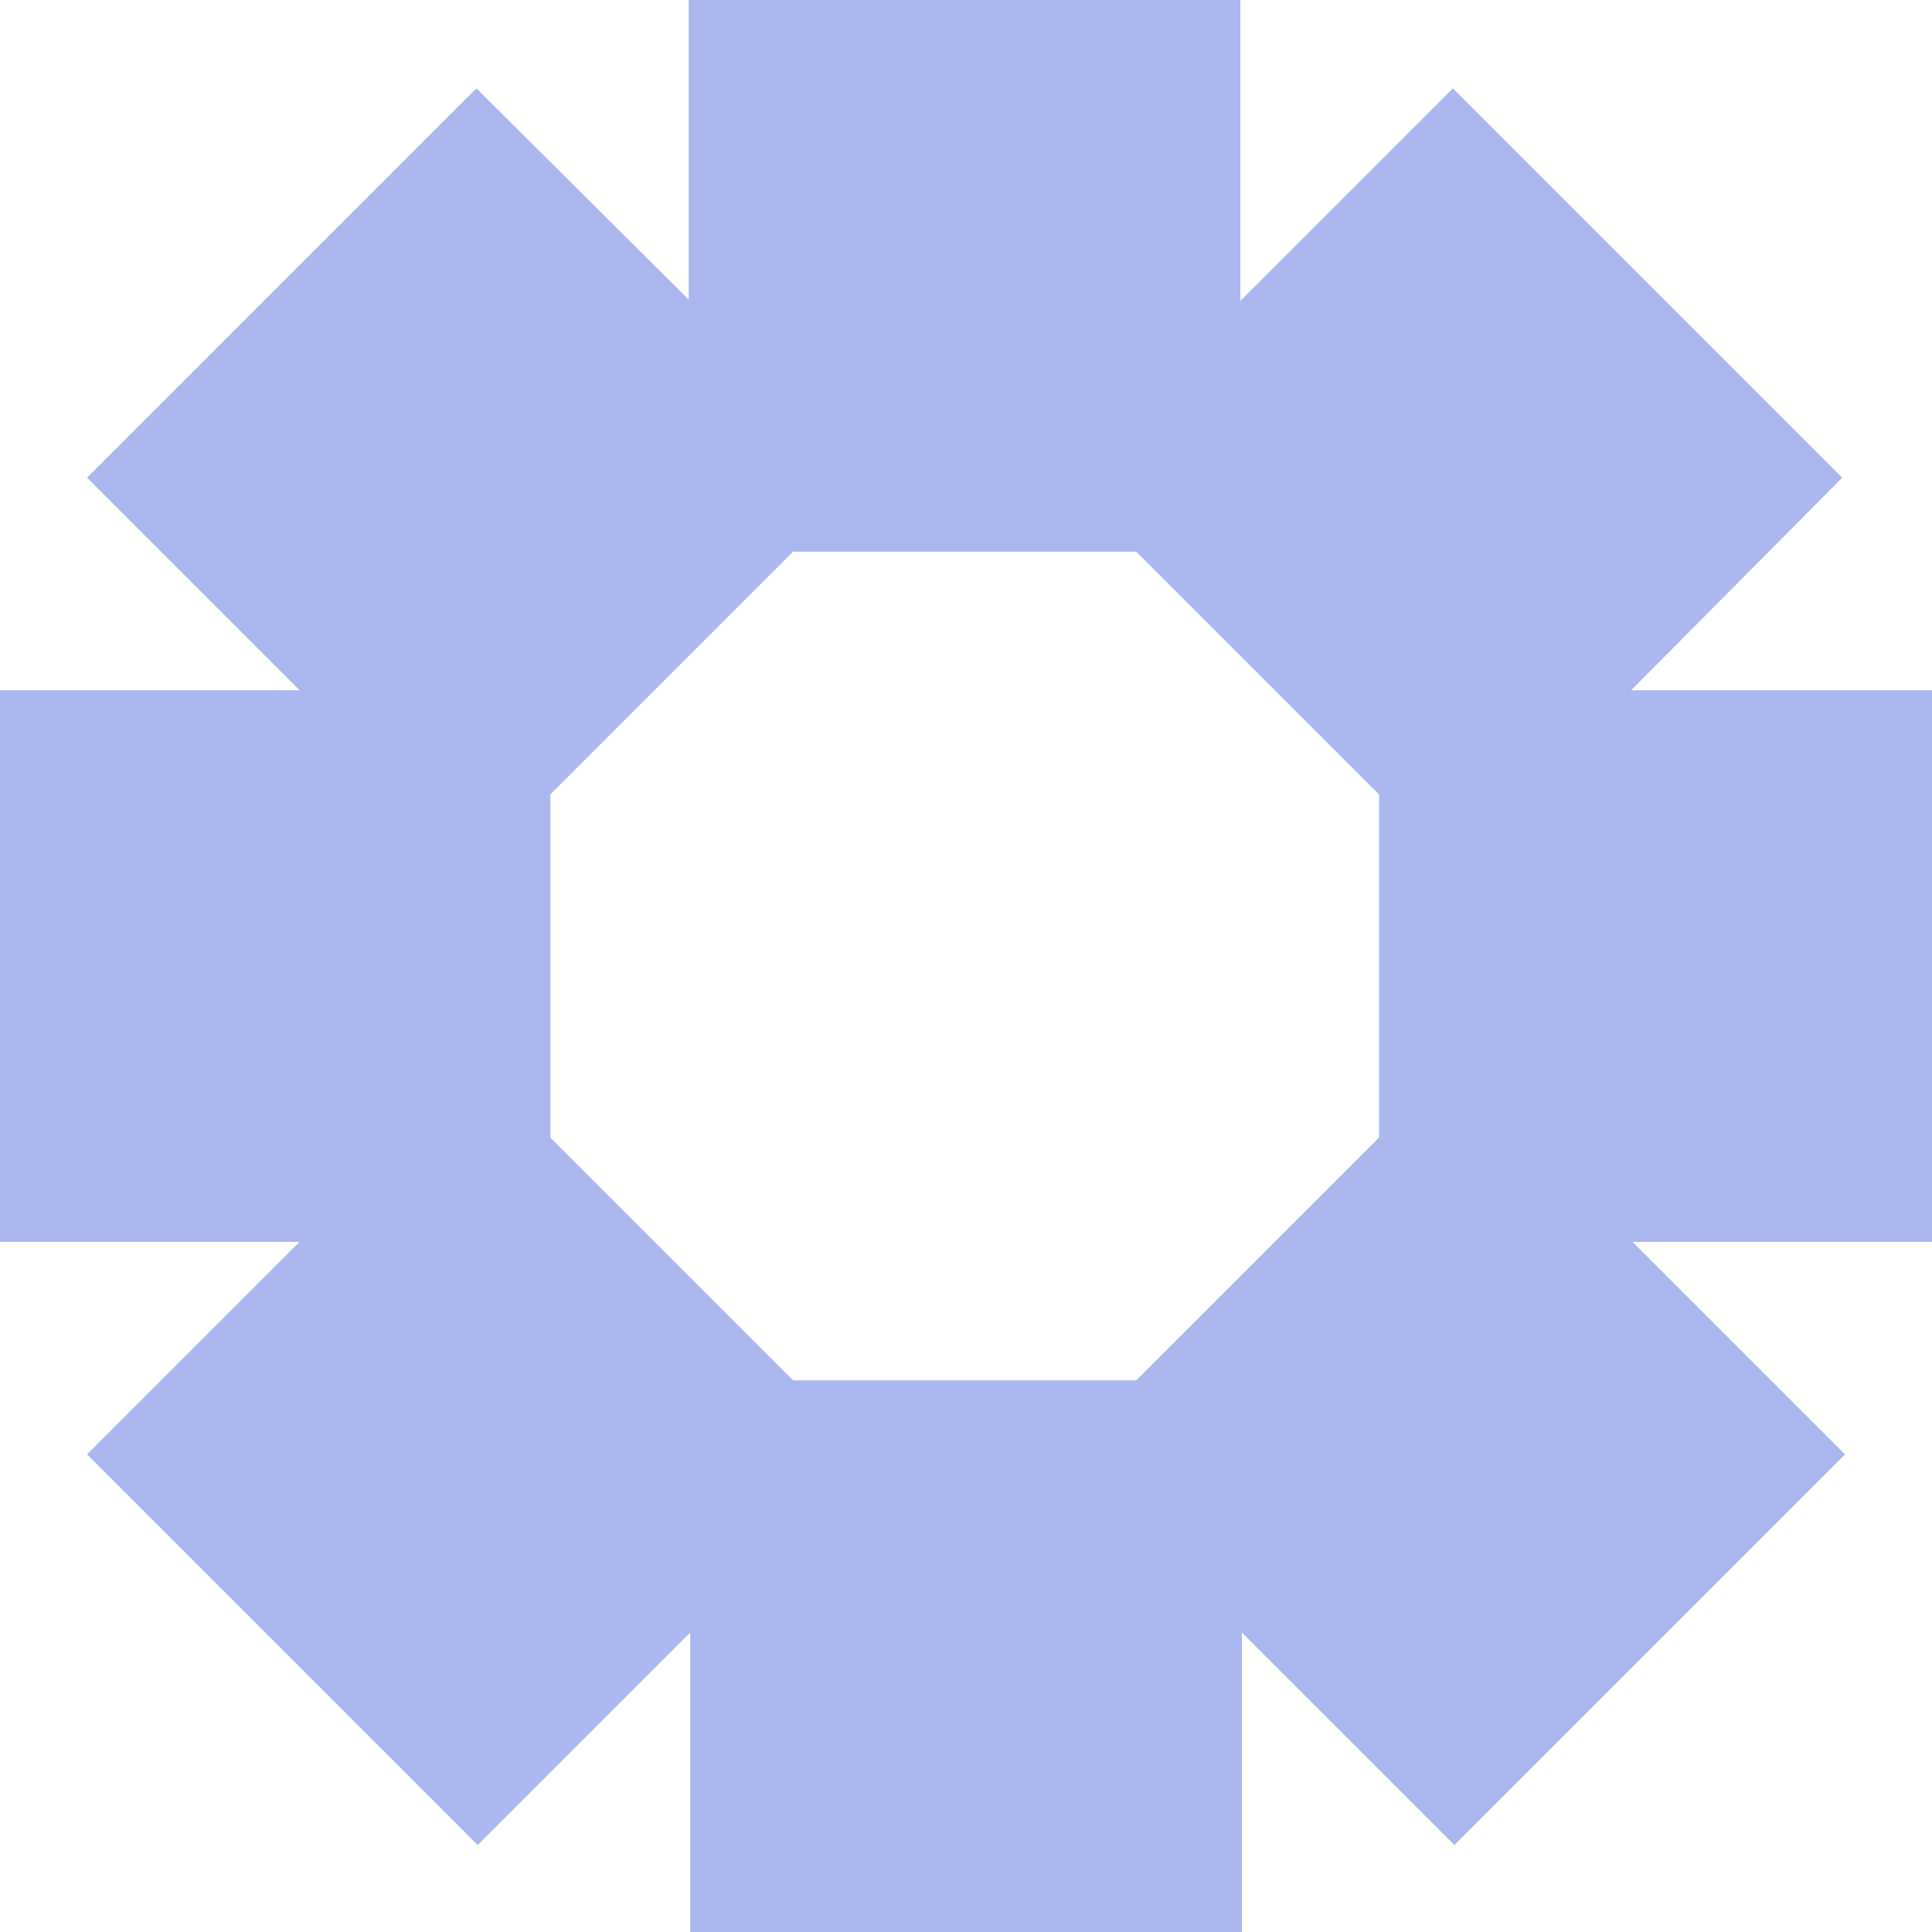 <?xml version="1.0" encoding="UTF-8"?>
<svg xmlns="http://www.w3.org/2000/svg" id="Ebene_1" viewBox="0 0 150 150">
  <defs>
    <style>.cls-1{fill:#AAB8EF;}</style>
  </defs>
  <path class="cls-1" d="M149.9,53.59h-23.26l16.39-16.5-30.23-30.23-16.5,16.5V0h-42.83v23.26L36.99,6.86,6.76,37.09l16.5,16.5H0v42.83h23.26l-16.5,16.5,30.33,30.33,16.5-16.5v23.26h42.83v-23.26l16.5,16.5,30.33-30.33-16.5-16.5h23.26v-42.83h-.1ZM107.07,61.68v26.64l-18.85,18.85h-26.64l-18.85-18.85v-26.64l18.85-18.85h26.64l18.85,18.85Z"></path>
</svg>
